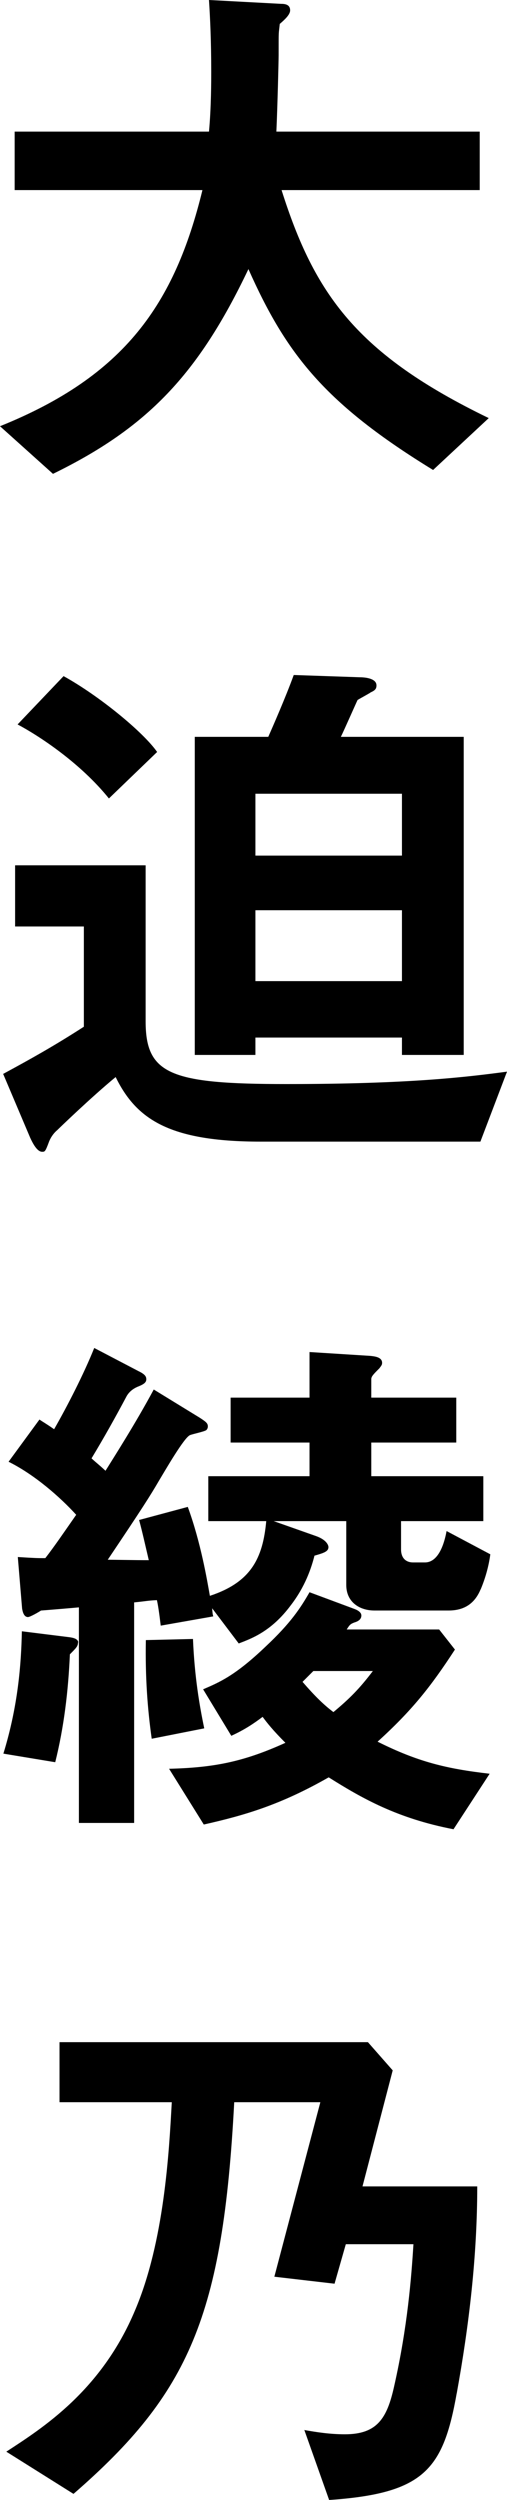 <?xml version="1.0" encoding="UTF-8"?>
<svg id="_レイヤー_2" data-name="レイヤー 2" xmlns="http://www.w3.org/2000/svg" viewBox="0 0 22.49 110.74">
  <g id="_レイヤー_1-2" data-name="レイヤー 1">
    <g id="cast-name-06">
      <g>
        <path d="m19.23,20.83c-4.82-2.95-6.53-5.14-8.21-8.91-2.23,4.68-4.49,7.03-8.67,9.07l-2.35-2.11c5.54-2.23,7.75-5.42,8.98-10.46H.65v-2.59h8.62c.1-1.06.1-2.28.1-2.64,0-1.39-.05-2.42-.1-3.19l3.19.17c.17,0,.41.02.41.29,0,.19-.24.41-.46.6-.05.5-.05.19-.05,1.39,0,.22-.05,2.26-.1,3.38h9.02v2.59h-8.79c1.46,4.61,3.34,7.27,9.19,10.1l-2.47,2.3Z"/>
        <path d="m21.31,50.57h-9.75c-4.08,0-5.52-1.01-6.43-2.86-1.08.89-2.5,2.26-2.59,2.35-.12.1-.26.26-.36.5-.17.46-.19.46-.31.46-.22,0-.41-.36-.53-.62l-1.2-2.83c1.2-.65,2.23-1.22,3.58-2.09v-4.44H.67v-2.71h5.79v6.91c0,2.35,1.1,2.78,6.24,2.78,5.47,0,7.99-.31,9.79-.55l-1.18,3.1Zm-16.47-15.19c-1.27-1.58-3.1-2.78-4.06-3.29l2.04-2.14c1.56.86,3.53,2.47,4.15,3.36l-2.14,2.06Zm12.99,11.35v-.77h-6.5v.77h-2.69v-14.09h3.26c.19-.43.77-1.75,1.13-2.74l2.93.1c.14,0,.74.02.74.36,0,.14-.05.22-.26.31,0,.02-.55.31-.58.34-.05.1-.62,1.39-.74,1.63h5.45v14.09h-2.74Zm0-11.57h-6.5v2.74h6.5v-2.74Zm0,5.16h-6.5v3.14h6.5v-3.14Z"/>
        <path d="m3.46,72.75c0,.17-.07.24-.36.53-.07,1.61-.26,3.22-.65,4.78l-2.3-.38c.65-2.11.79-3.96.82-5.42l2.09.26c.17.02.41.07.41.24Zm17.86-2.35c-.24.58-.67.94-1.42.94h-3.29c-.67,0-1.25-.38-1.25-1.13v-2.83h-3.22l1.9.67c.46.17.53.41.53.48,0,.19-.19.26-.62.38-.14.55-.41,1.37-1.06,2.21-.86,1.15-1.73,1.46-2.3,1.68l-1.18-1.56c.02.22.02.26.05.36l-2.33.41c-.07-.58-.12-.91-.17-1.13-.43.02-.48.05-1.01.1v9.77h-2.45v-9.55c-.19.02-1.63.14-1.68.14-.07.05-.48.29-.58.29-.19,0-.24-.26-.26-.38l-.19-2.28c.79.05.86.05,1.22.05.41-.53.77-1.06,1.37-1.92-.72-.79-1.85-1.78-3-2.35l1.37-1.87c.14.1.31.19.65.43.58-1.01,1.32-2.45,1.78-3.6l1.97,1.03c.29.14.34.24.34.36,0,.14-.12.22-.34.31q-.36.14-.53.43c-.5.94-1.01,1.85-1.56,2.76.26.24.31.26.62.55.36-.58,1.34-2.11,2.14-3.6l2.04,1.25c.26.17.36.24.36.38,0,.07-.02.12-.07.17-.1.07-.6.17-.72.22-.26.1-1.1,1.56-1.39,2.04-.36.62-.74,1.22-2.26,3.48,1.39.02,1.54.02,1.82.02-.17-.72-.29-1.27-.43-1.78l2.16-.58c.58,1.58.86,3.26.98,3.94,1.82-.6,2.35-1.66,2.5-3.31h-2.57v-1.99h4.49v-1.49h-3.5v-1.99h3.5v-2.02l2.69.17c.19.02.53.05.53.31,0,.1-.05.14-.12.24-.26.26-.36.36-.36.48v.82h3.77v1.99h-3.77v1.49h4.97v1.99h-3.65v1.25c0,.43.26.58.53.58h.53c.7,0,.91-1.13.96-1.39l1.94,1.03c-.07.53-.22,1.06-.43,1.56Zm-14.59,6.62c-.19-1.34-.29-2.74-.26-4.37l2.09-.05c.07,1.68.29,2.95.5,3.96l-2.33.46Zm13.39,4.01c-2.5-.48-4.06-1.37-5.54-2.3-2.14,1.22-3.72,1.68-5.54,2.09l-1.54-2.47c1.99-.05,3.31-.31,5.16-1.15-.55-.55-.82-.89-1.01-1.15-.41.31-.82.58-1.39.84l-1.25-2.06c.72-.31,1.42-.6,2.78-1.9,1.1-1.03,1.54-1.7,1.94-2.4l1.99.74c.19.07.31.17.31.29,0,.17-.14.26-.31.31-.19.07-.22.12-.34.31h4.1l.7.89c-1.08,1.66-1.92,2.71-3.43,4.08,1.78.89,3.05,1.2,4.97,1.42l-1.61,2.47Zm-6.22-7.01c-.22.22-.26.26-.48.48.58.67.96,1.03,1.37,1.34.72-.6,1.15-1.03,1.75-1.82h-2.64Z"/>
        <path d="m20.26,106.01c-.6,3.38-1.44,4.44-5.66,4.73l-1.1-3.1c.55.1,1.15.19,1.8.19,1.44,0,1.87-.72,2.18-2.11.6-2.64.77-4.87.86-6.31h-3l-.5,1.75-2.67-.31,2.04-7.73h-3.82c-.5,9.46-1.99,12.89-7.13,17.35l-2.98-1.87c1.63-1.06,4.22-2.71,5.71-6.26,1.3-3.05,1.51-7.03,1.63-9.22H2.64v-2.66h13.68l1.1,1.25-1.34,5.14h5.09c0,3.07-.36,6.14-.91,9.17Z"/>
      </g>
    </g>
  </g>
</svg>